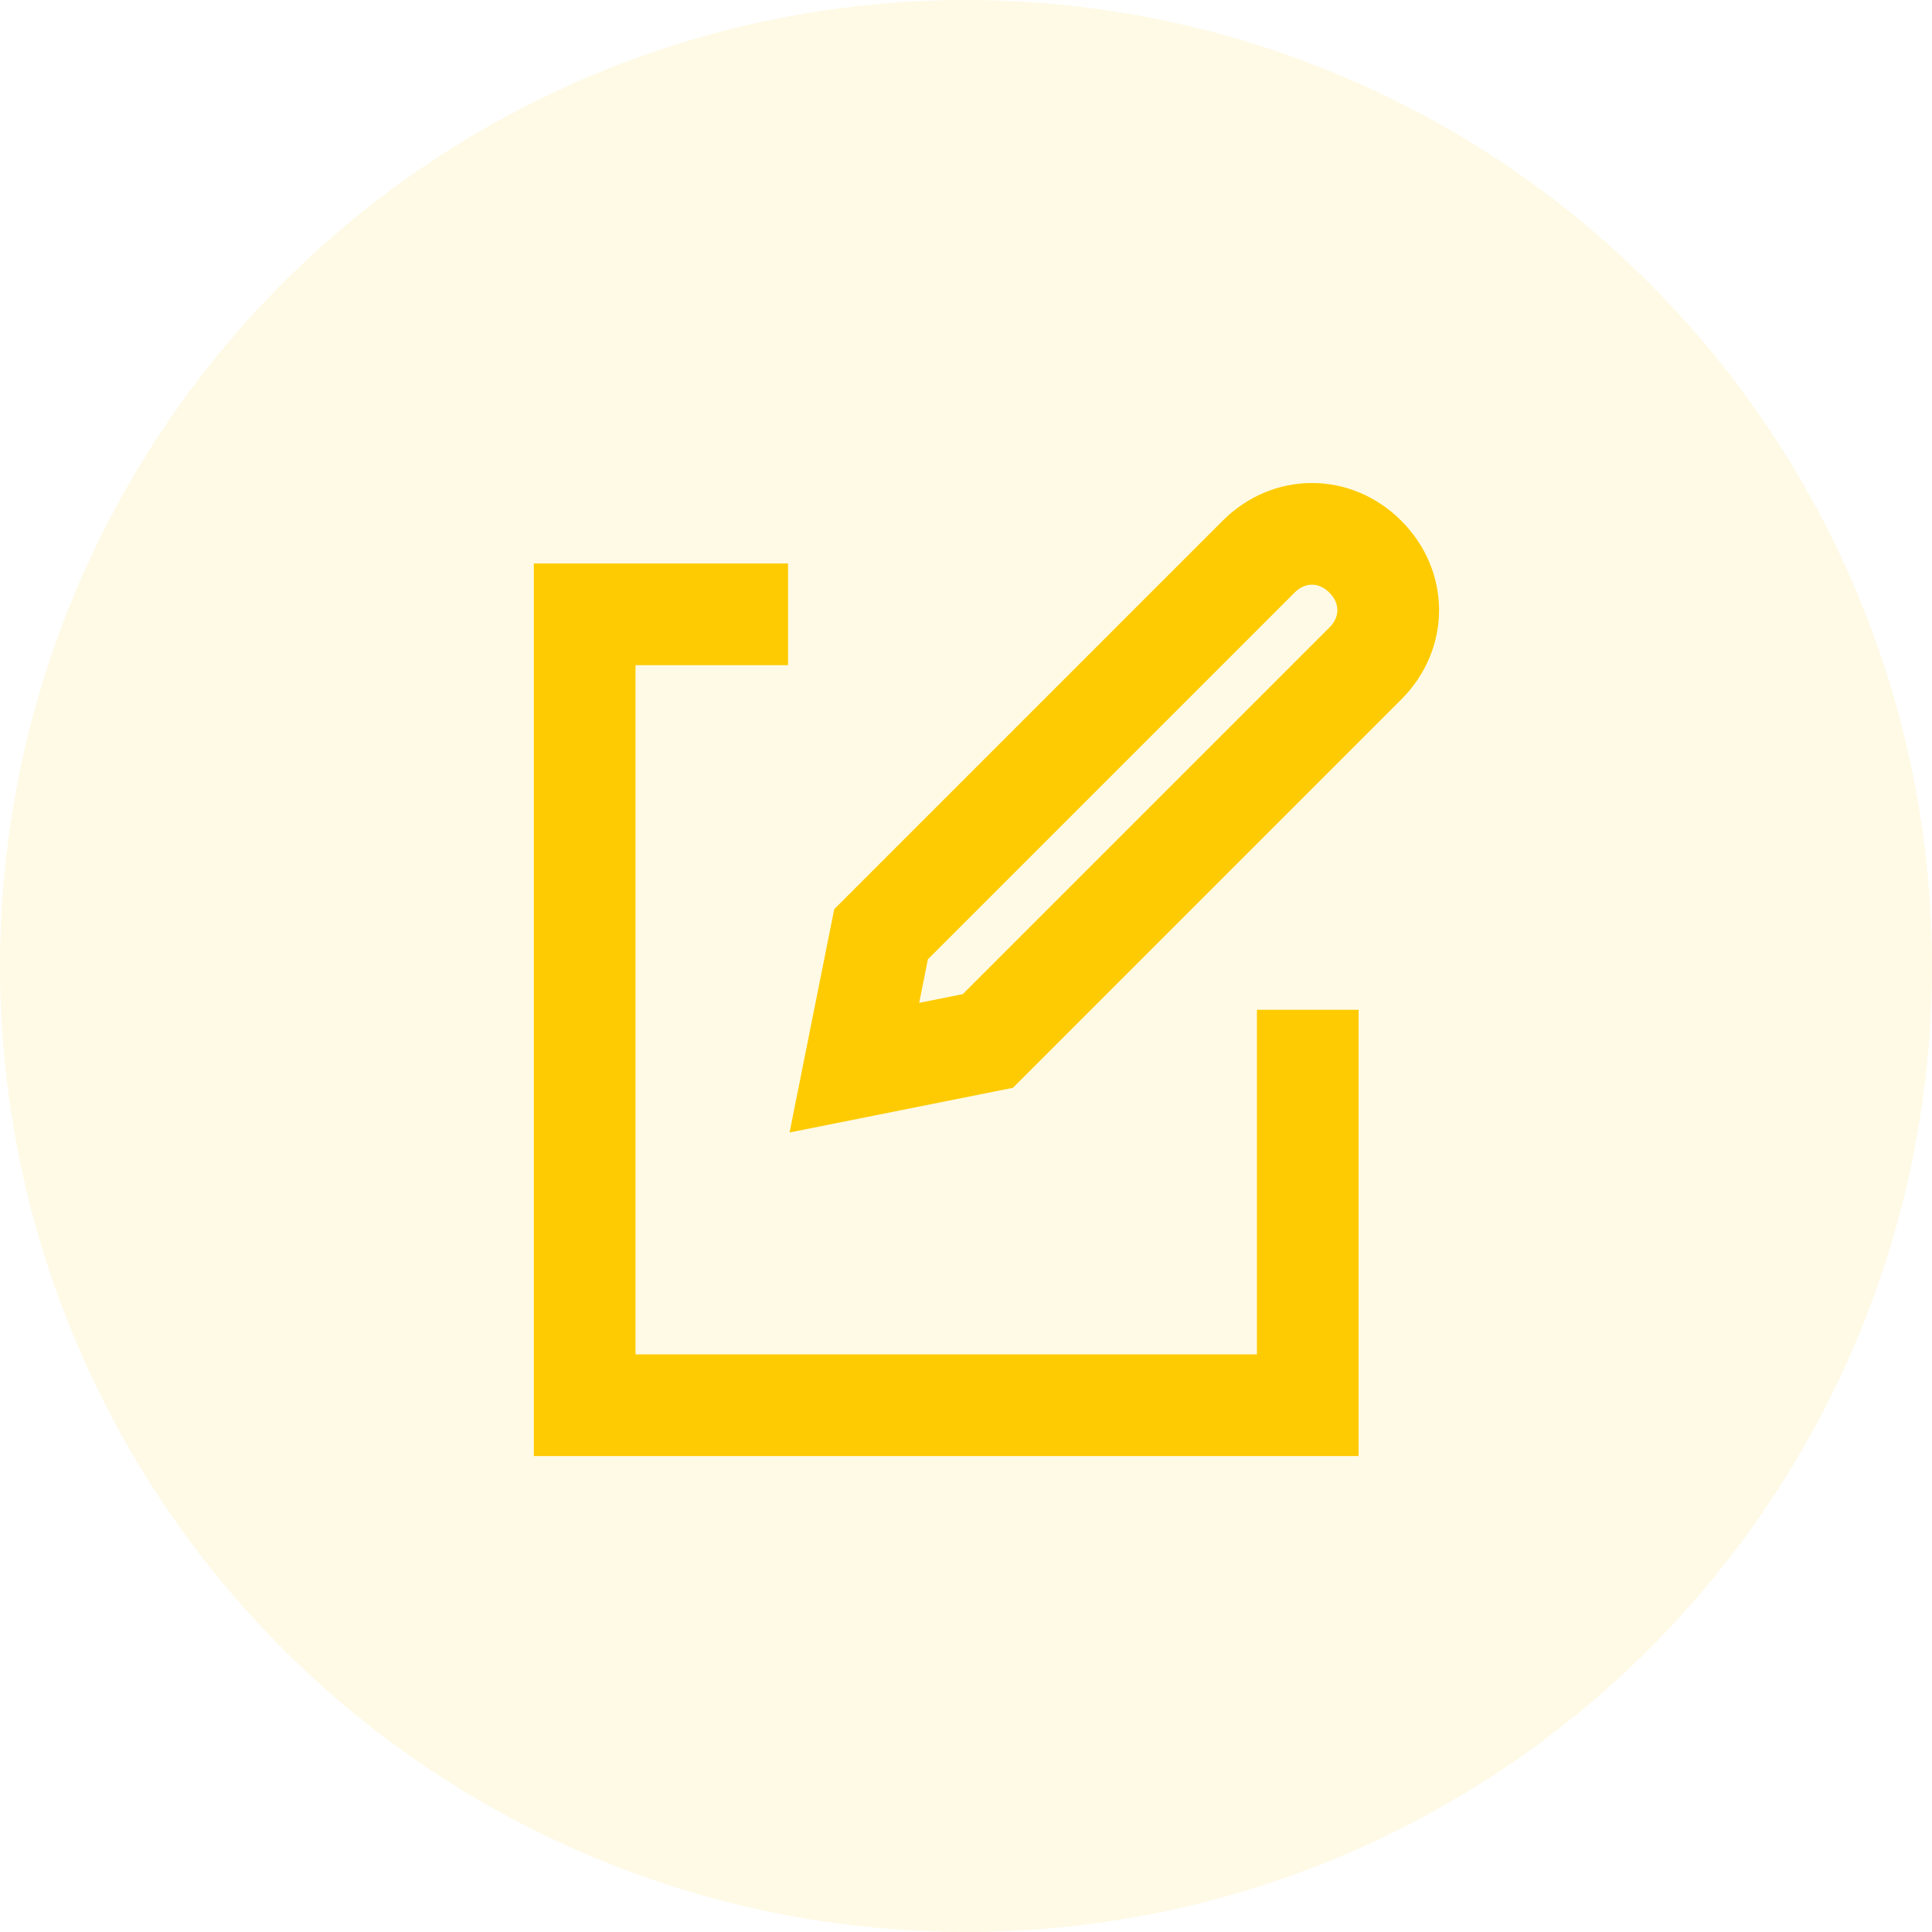 <svg width="76" height="76" viewBox="0 0 76 76" fill="none" xmlns="http://www.w3.org/2000/svg">
<circle opacity="0.1" cx="38" cy="38" r="38" fill="#FECB02"/>
<path d="M38.859 40.95L33.609 42L34.659 36.75L49.509 21.9C50.709 20.7 52.509 20.7 53.709 21.9C54.909 23.1 54.909 24.9 53.709 26.1L38.859 40.95Z" stroke="#FECB02" stroke-width="4" stroke-miterlimit="10"/>
<path d="M31 24.166H23V55.278H51.444V39.722" stroke="#FECB02" stroke-width="4"/>
</svg>
